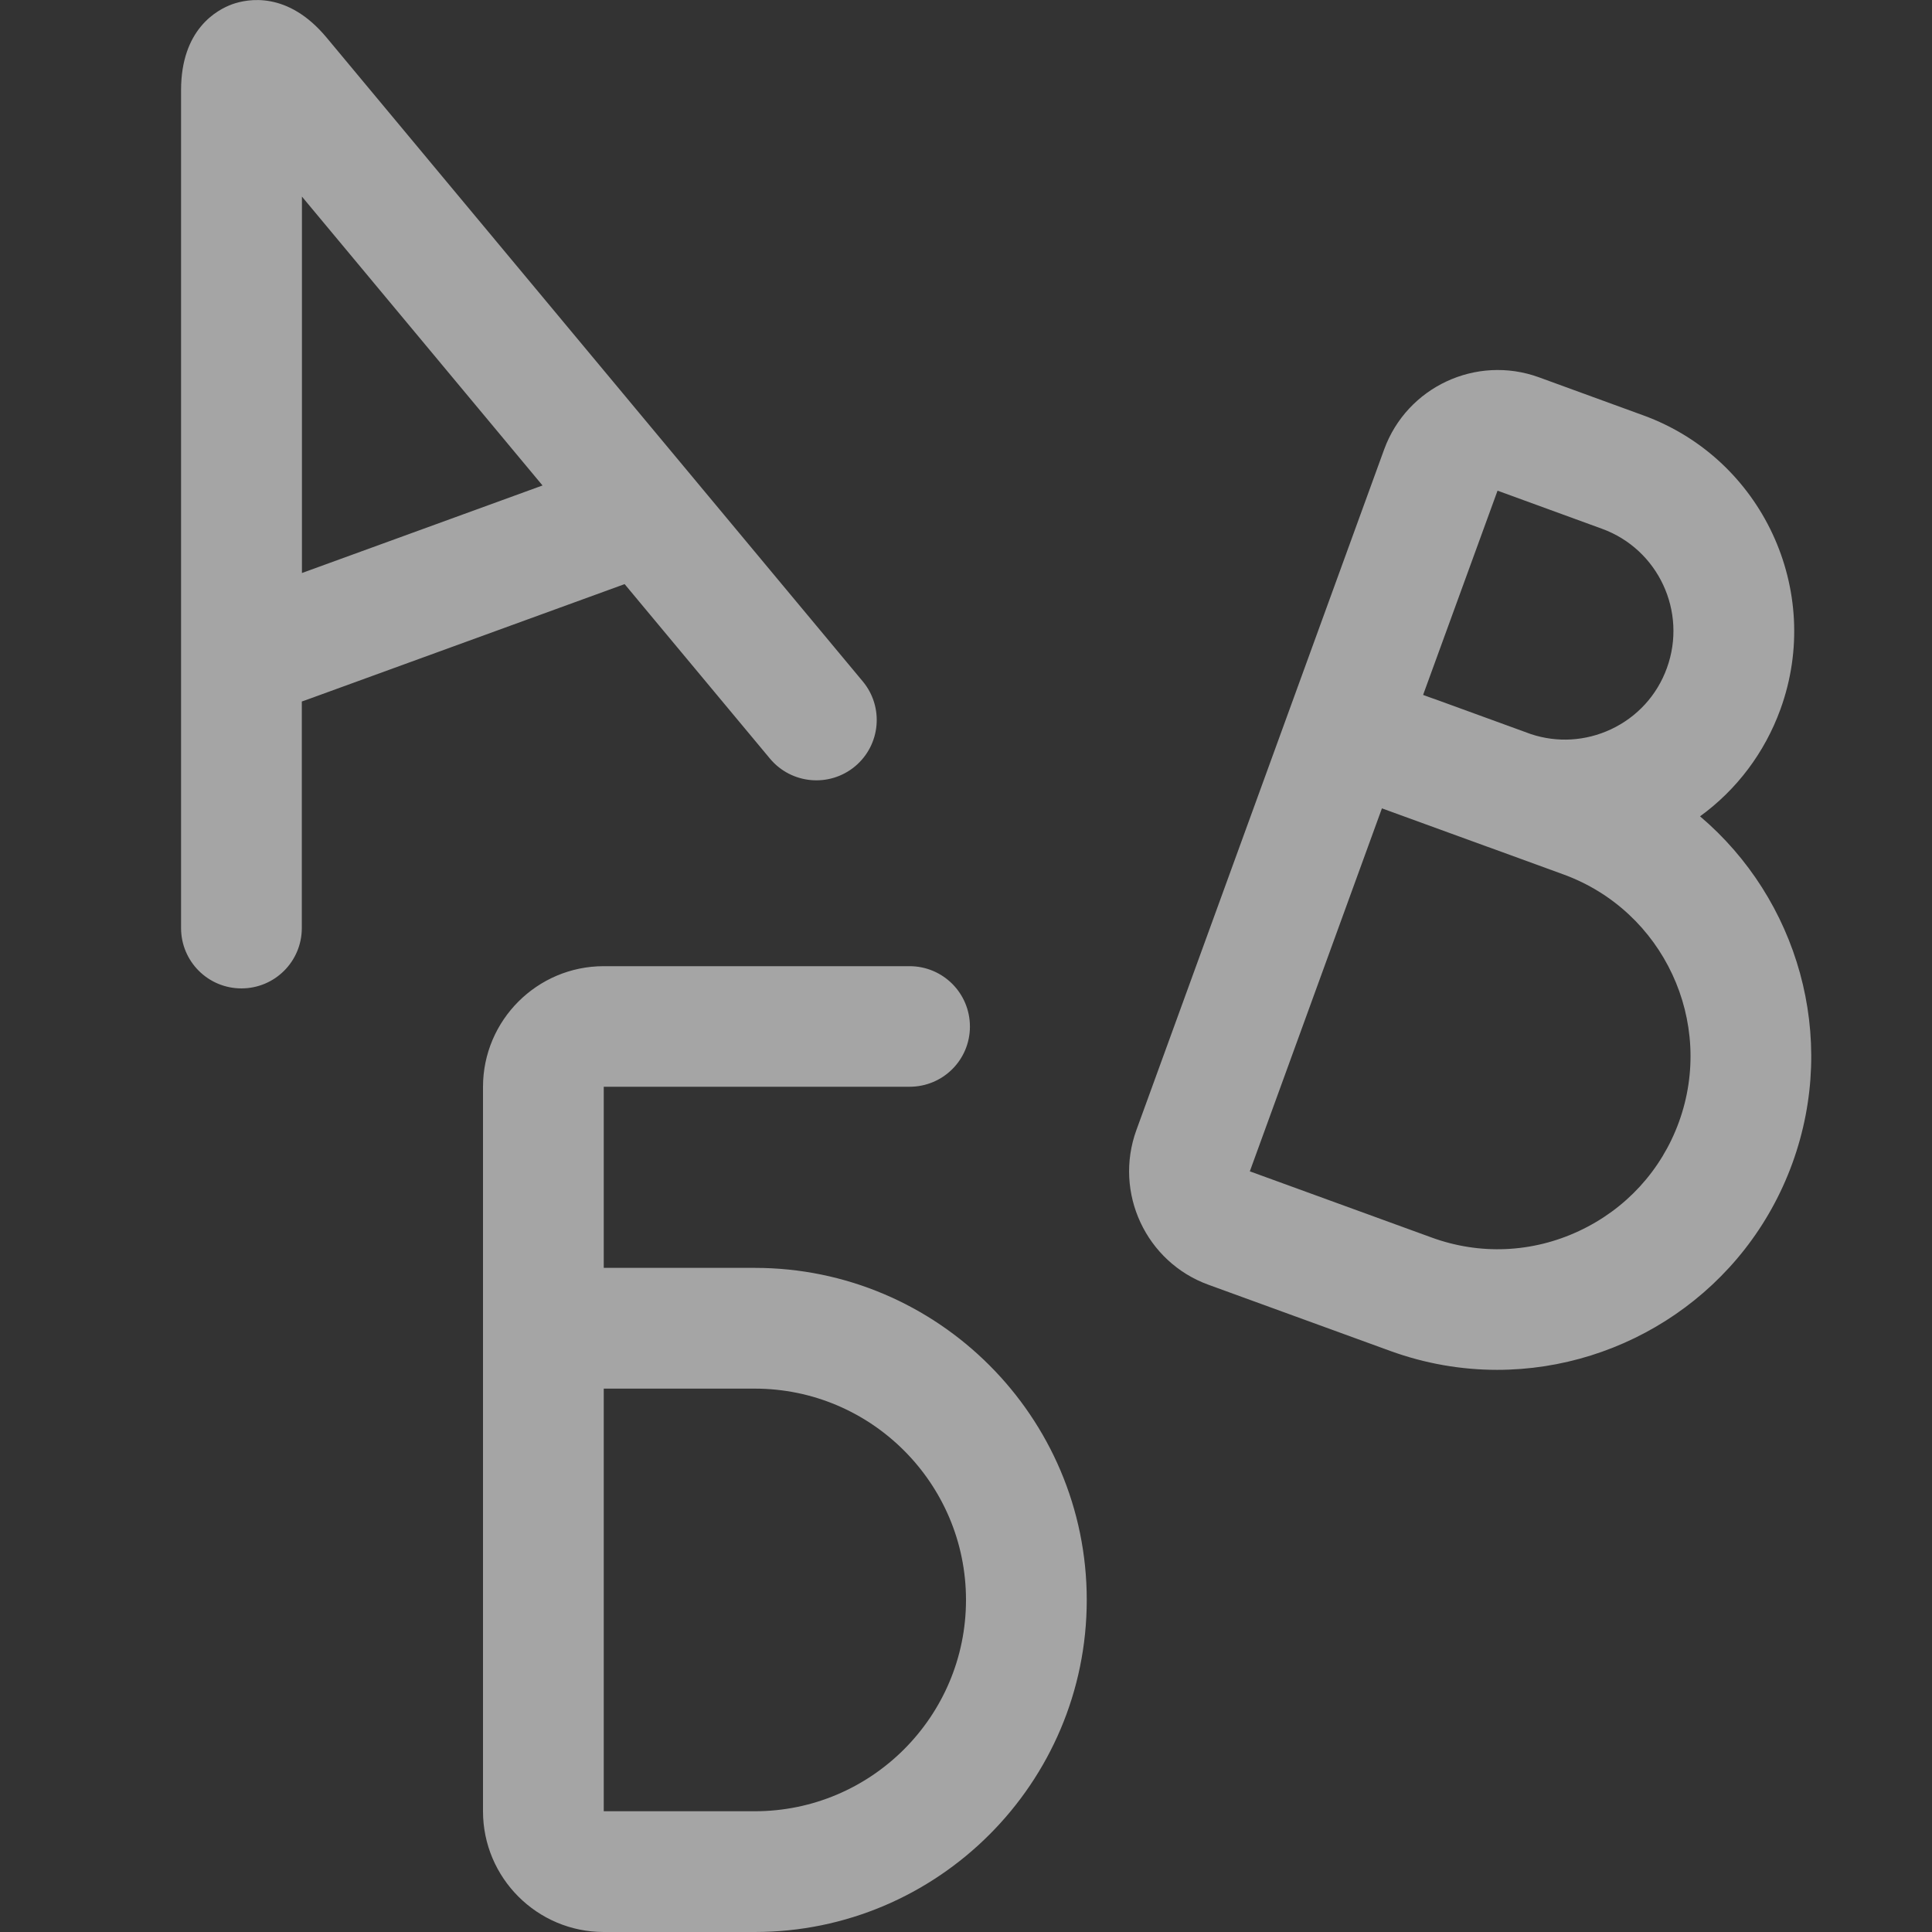 <svg xmlns="http://www.w3.org/2000/svg" width="32" height="32" viewBox="0 0 32 32"><rect x="0" y="0" width="32" height="32" fill="#333333" stroke="none"/><path d="M10.346 9.675L12.753 12.565C13.107 12.989 13.737 13.046 14.161 12.694C14.586 12.34 14.643 11.71 14.29 11.286L5.409 0.622C4.764 -0.152 4.103 -0.02 3.847 0.07C3.592 0.163 2.999 0.485 2.999 1.493V15.371C2.999 15.924 3.446 16.371 3.999 16.371C4.552 16.371 4.999 15.924 4.999 15.371V11.619C5.02 11.612 5.04 11.606 5.06 11.598L10.323 9.683C10.331 9.68 10.339 9.678 10.346 9.675ZM5.001 9.491V3.256L8.986 8.041L5.001 9.491ZM12.501 21H10V18H15.065C15.618 18 16.065 17.556 16.065 17.003C16.065 16.45 15.618 16.003 15.065 16.003H10C8.897 16.003 8 16.9 8 18.003V30C8 31.103 8.897 32 10 32H12.501C15.533 32 18 29.532 18 26.5C18 23.468 15.533 21 12.501 21ZM12.501 30H10V23H12.501C14.431 23 16 24.57 16 26.5C16 28.43 14.431 30 12.501 30ZM28.158 13.521C28.765 13.08 29.228 12.468 29.49 11.747C30.204 9.778 29.184 7.595 27.219 6.88L25.489 6.249C24.451 5.872 23.303 6.409 22.926 7.444L18.822 18.718C18.445 19.755 18.981 20.905 20.017 21.28L23.025 22.375C23.61 22.588 24.209 22.689 24.797 22.689C26.921 22.689 28.919 21.377 29.687 19.268C30.45 17.168 29.771 14.888 28.158 13.521ZM24.804 8.127L26.534 8.758C27.466 9.097 27.948 10.131 27.609 11.065C27.446 11.516 27.116 11.877 26.68 12.081C26.262 12.275 25.796 12.304 25.359 12.16L23.761 11.578C23.741 11.571 23.722 11.564 23.702 11.558L23.571 11.51L24.804 8.127ZM27.808 18.585C27.516 19.387 26.928 20.027 26.154 20.389C25.379 20.752 24.509 20.789 23.709 20.496L20.701 19.401L22.889 13.389L24.62 14.019C24.646 14.029 24.673 14.039 24.699 14.047L25.895 14.483C27.553 15.087 28.41 16.927 27.808 18.585Z" fill="#fff" opacity=".56"/></svg>